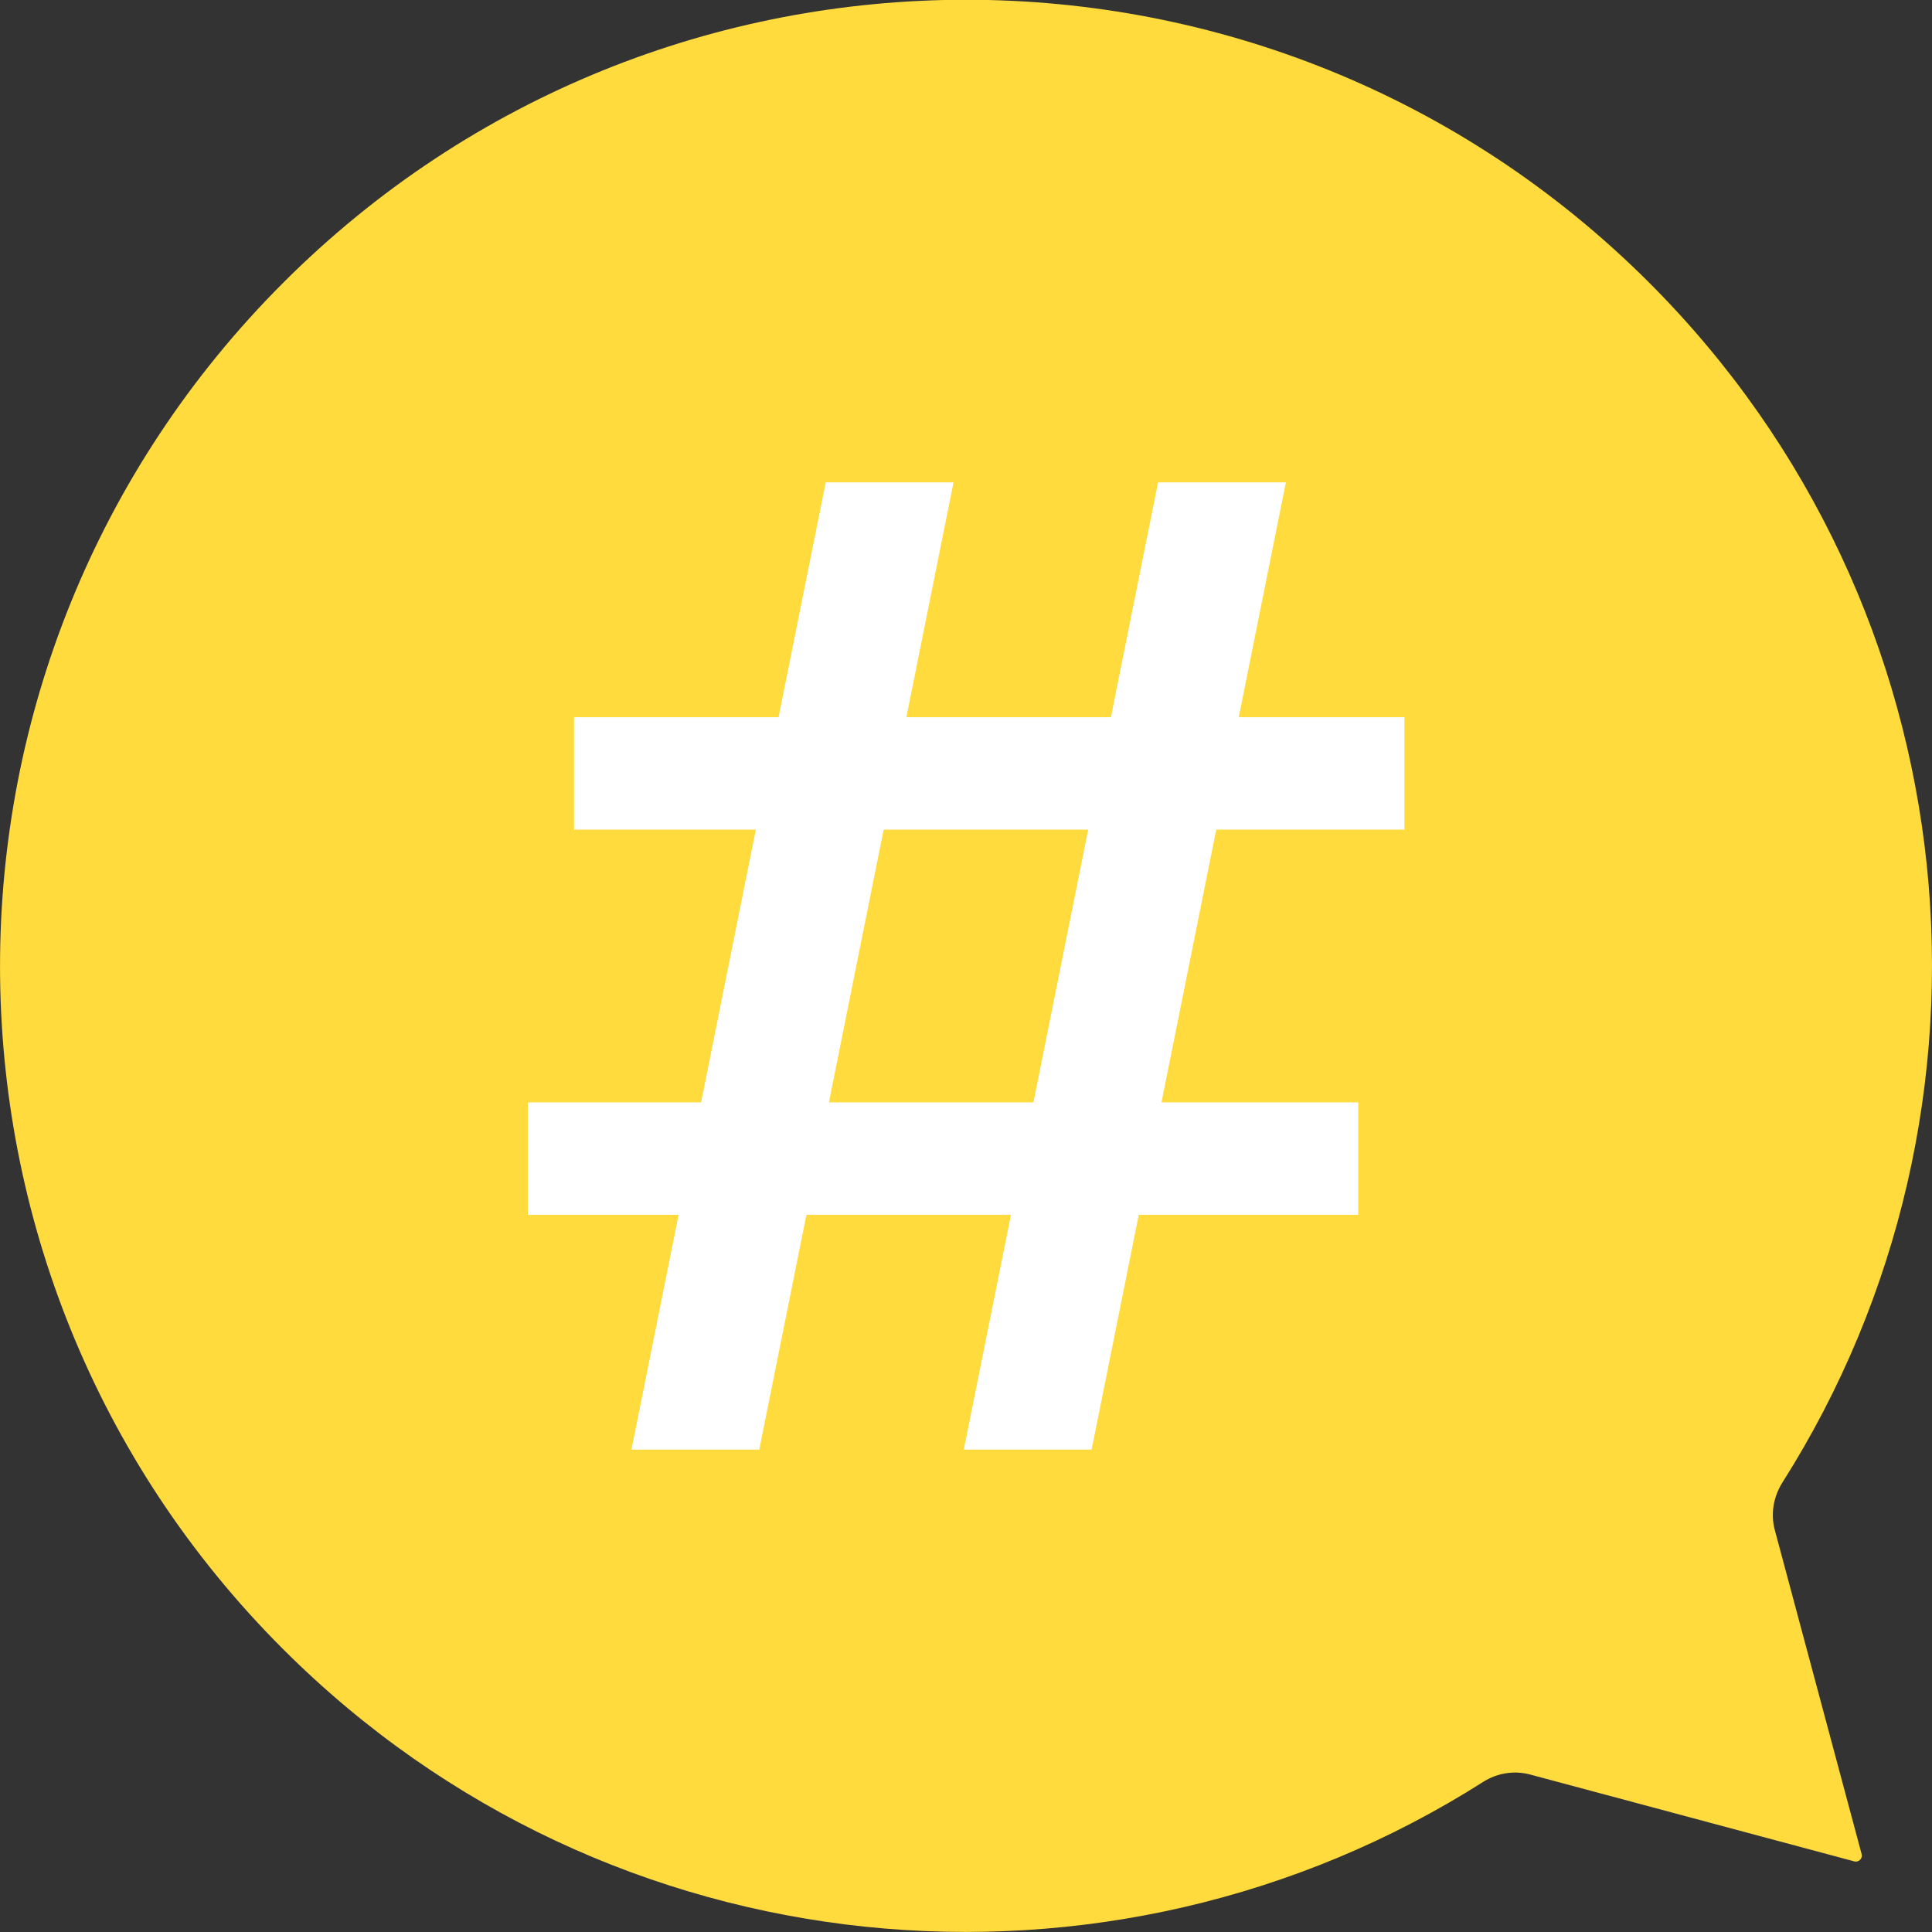 <?xml version="1.0" encoding="utf-8"?>
<!-- Generator: Adobe Illustrator 24.3.0, SVG Export Plug-In . SVG Version: 6.00 Build 0)  -->
<svg version="1.1" id="_xF91C_迹_x5F_1" xmlns="http://www.w3.org/2000/svg" xmlns:xlink="http://www.w3.org/1999/xlink" x="0px"
	 y="0px" viewBox="0 0 790.6 790.6" style="enable-background:new 0 0 790.6 790.6;" xml:space="preserve">
<rect x="0" y="0" width="790.6" height="790.6" fill="#333333" stroke="none"/>
<style type="text/css">
	.st0{fill:#FFDB3E;}
	.st1{fill:#FFFFFF;}
</style>
<g>
	<path class="st0" d="M115.8,674.8c133.4,133.4,338.3,151.5,491.1,54.4c5.8-3.7,12.8-4.8,19.4-3l132.5,35.5c1.8,0.5,3.5-1.2,3-3
		l-35.5-132.5c-1.8-6.6-0.6-13.6,3-19.4c97-152.8,78.9-357.8-54.4-491.1c-154.4-154.4-404.7-154.4-559,0
		C-38.6,270.2-38.6,520.5,115.8,674.8z"/>
</g>
<path class="st1" d="M526.2,197.4h-52.3l-19.3,96.1h-83.7l19.3-96.1h-52.3l-19.3,96.1h-83.7v46h74.4l-22.4,111.6h-70.9v46h61.7
	l-19.3,96.1h52.3l19.3-96.1h83.7l-19.3,96.1h52.3l19.3-96.1h89.8v-46h-80.5l22.4-111.6h77v-46h-67.8L526.2,197.4z M422.9,451.1
	h-83.7l22.4-111.6h83.7L422.9,451.1z"/>
</svg>
